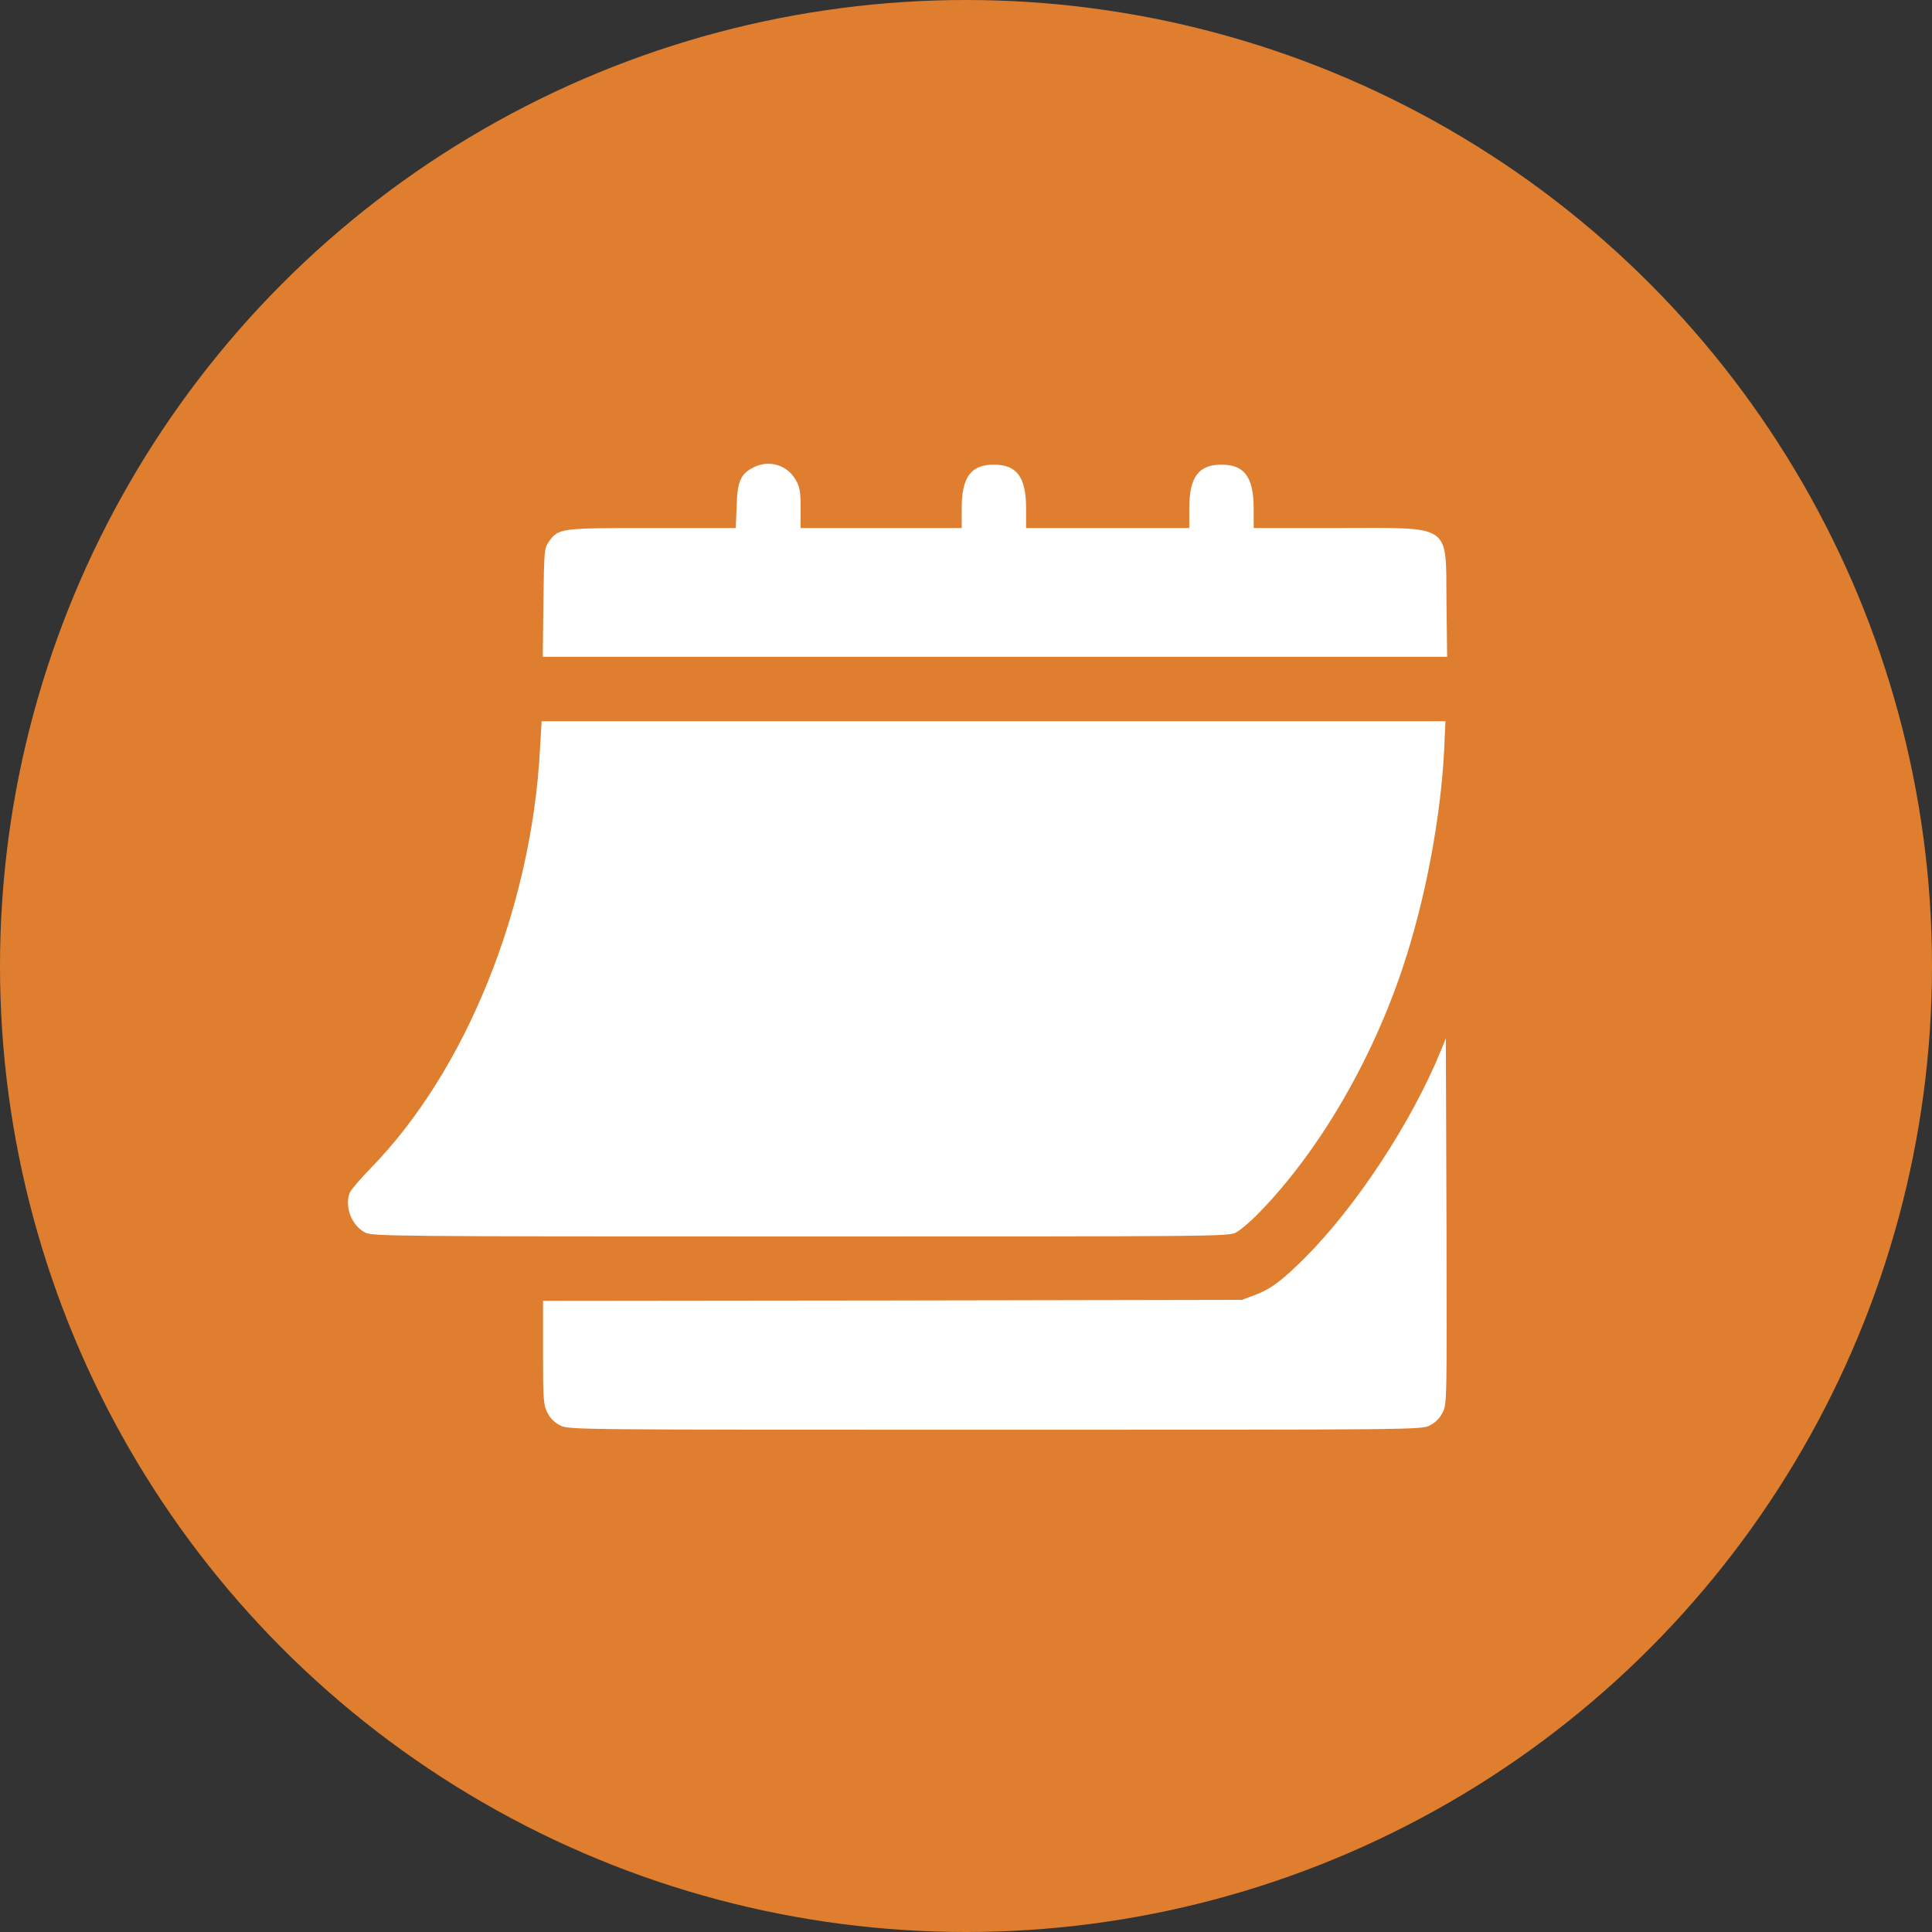 <svg width="30" height="30" viewBox="0 0 30 30" fill="none" xmlns="http://www.w3.org/2000/svg">
<rect x="0" y="0" width="30" height="30" fill="#333333" stroke="none"/>
<circle cx="15" cy="15" r="15" fill="#DF7E2F"/>
<path d="M11.706 7.255C11.502 7.355 11.449 7.472 11.439 7.855L11.425 8.199H10.125C8.688 8.199 8.672 8.202 8.522 8.412C8.452 8.512 8.448 8.549 8.438 9.355L8.428 10.199H15.45H22.471L22.461 9.355C22.448 8.112 22.571 8.199 20.77 8.199H19.467V7.895C19.467 7.408 19.323 7.215 18.967 7.215C18.61 7.215 18.467 7.408 18.467 7.895V8.199H17.2H15.933V7.895C15.933 7.408 15.79 7.215 15.433 7.215C15.076 7.215 14.933 7.408 14.933 7.895V8.199H13.682H12.432V7.889C12.432 7.632 12.419 7.562 12.356 7.452C12.226 7.222 11.945 7.135 11.706 7.255Z" fill="white"/>
<path d="M8.386 11.619C8.256 14.1 7.233 16.633 5.749 18.147C5.592 18.31 5.446 18.48 5.429 18.524C5.349 18.74 5.459 19.027 5.666 19.137C5.776 19.197 6.019 19.2 12.427 19.2C18.918 19.2 19.075 19.2 19.195 19.137C19.262 19.1 19.425 18.964 19.555 18.827C20.475 17.884 21.299 16.477 21.782 15.023C22.132 13.976 22.372 12.703 22.425 11.639L22.445 11.199H15.428H8.41L8.386 11.619Z" fill="white"/>
<path d="M22.371 16.32C21.918 17.427 21.064 18.727 20.264 19.53C19.901 19.89 19.738 20.014 19.474 20.114L19.284 20.184L13.857 20.194L8.432 20.2V21.004C8.432 21.741 8.439 21.814 8.499 21.934C8.542 22.021 8.612 22.091 8.699 22.134C8.829 22.201 8.882 22.201 15.45 22.201C22.018 22.201 22.071 22.201 22.201 22.134C22.288 22.091 22.358 22.021 22.401 21.934C22.468 21.804 22.468 21.754 22.461 18.963L22.451 16.123L22.371 16.32Z" fill="white"/>
</svg>
